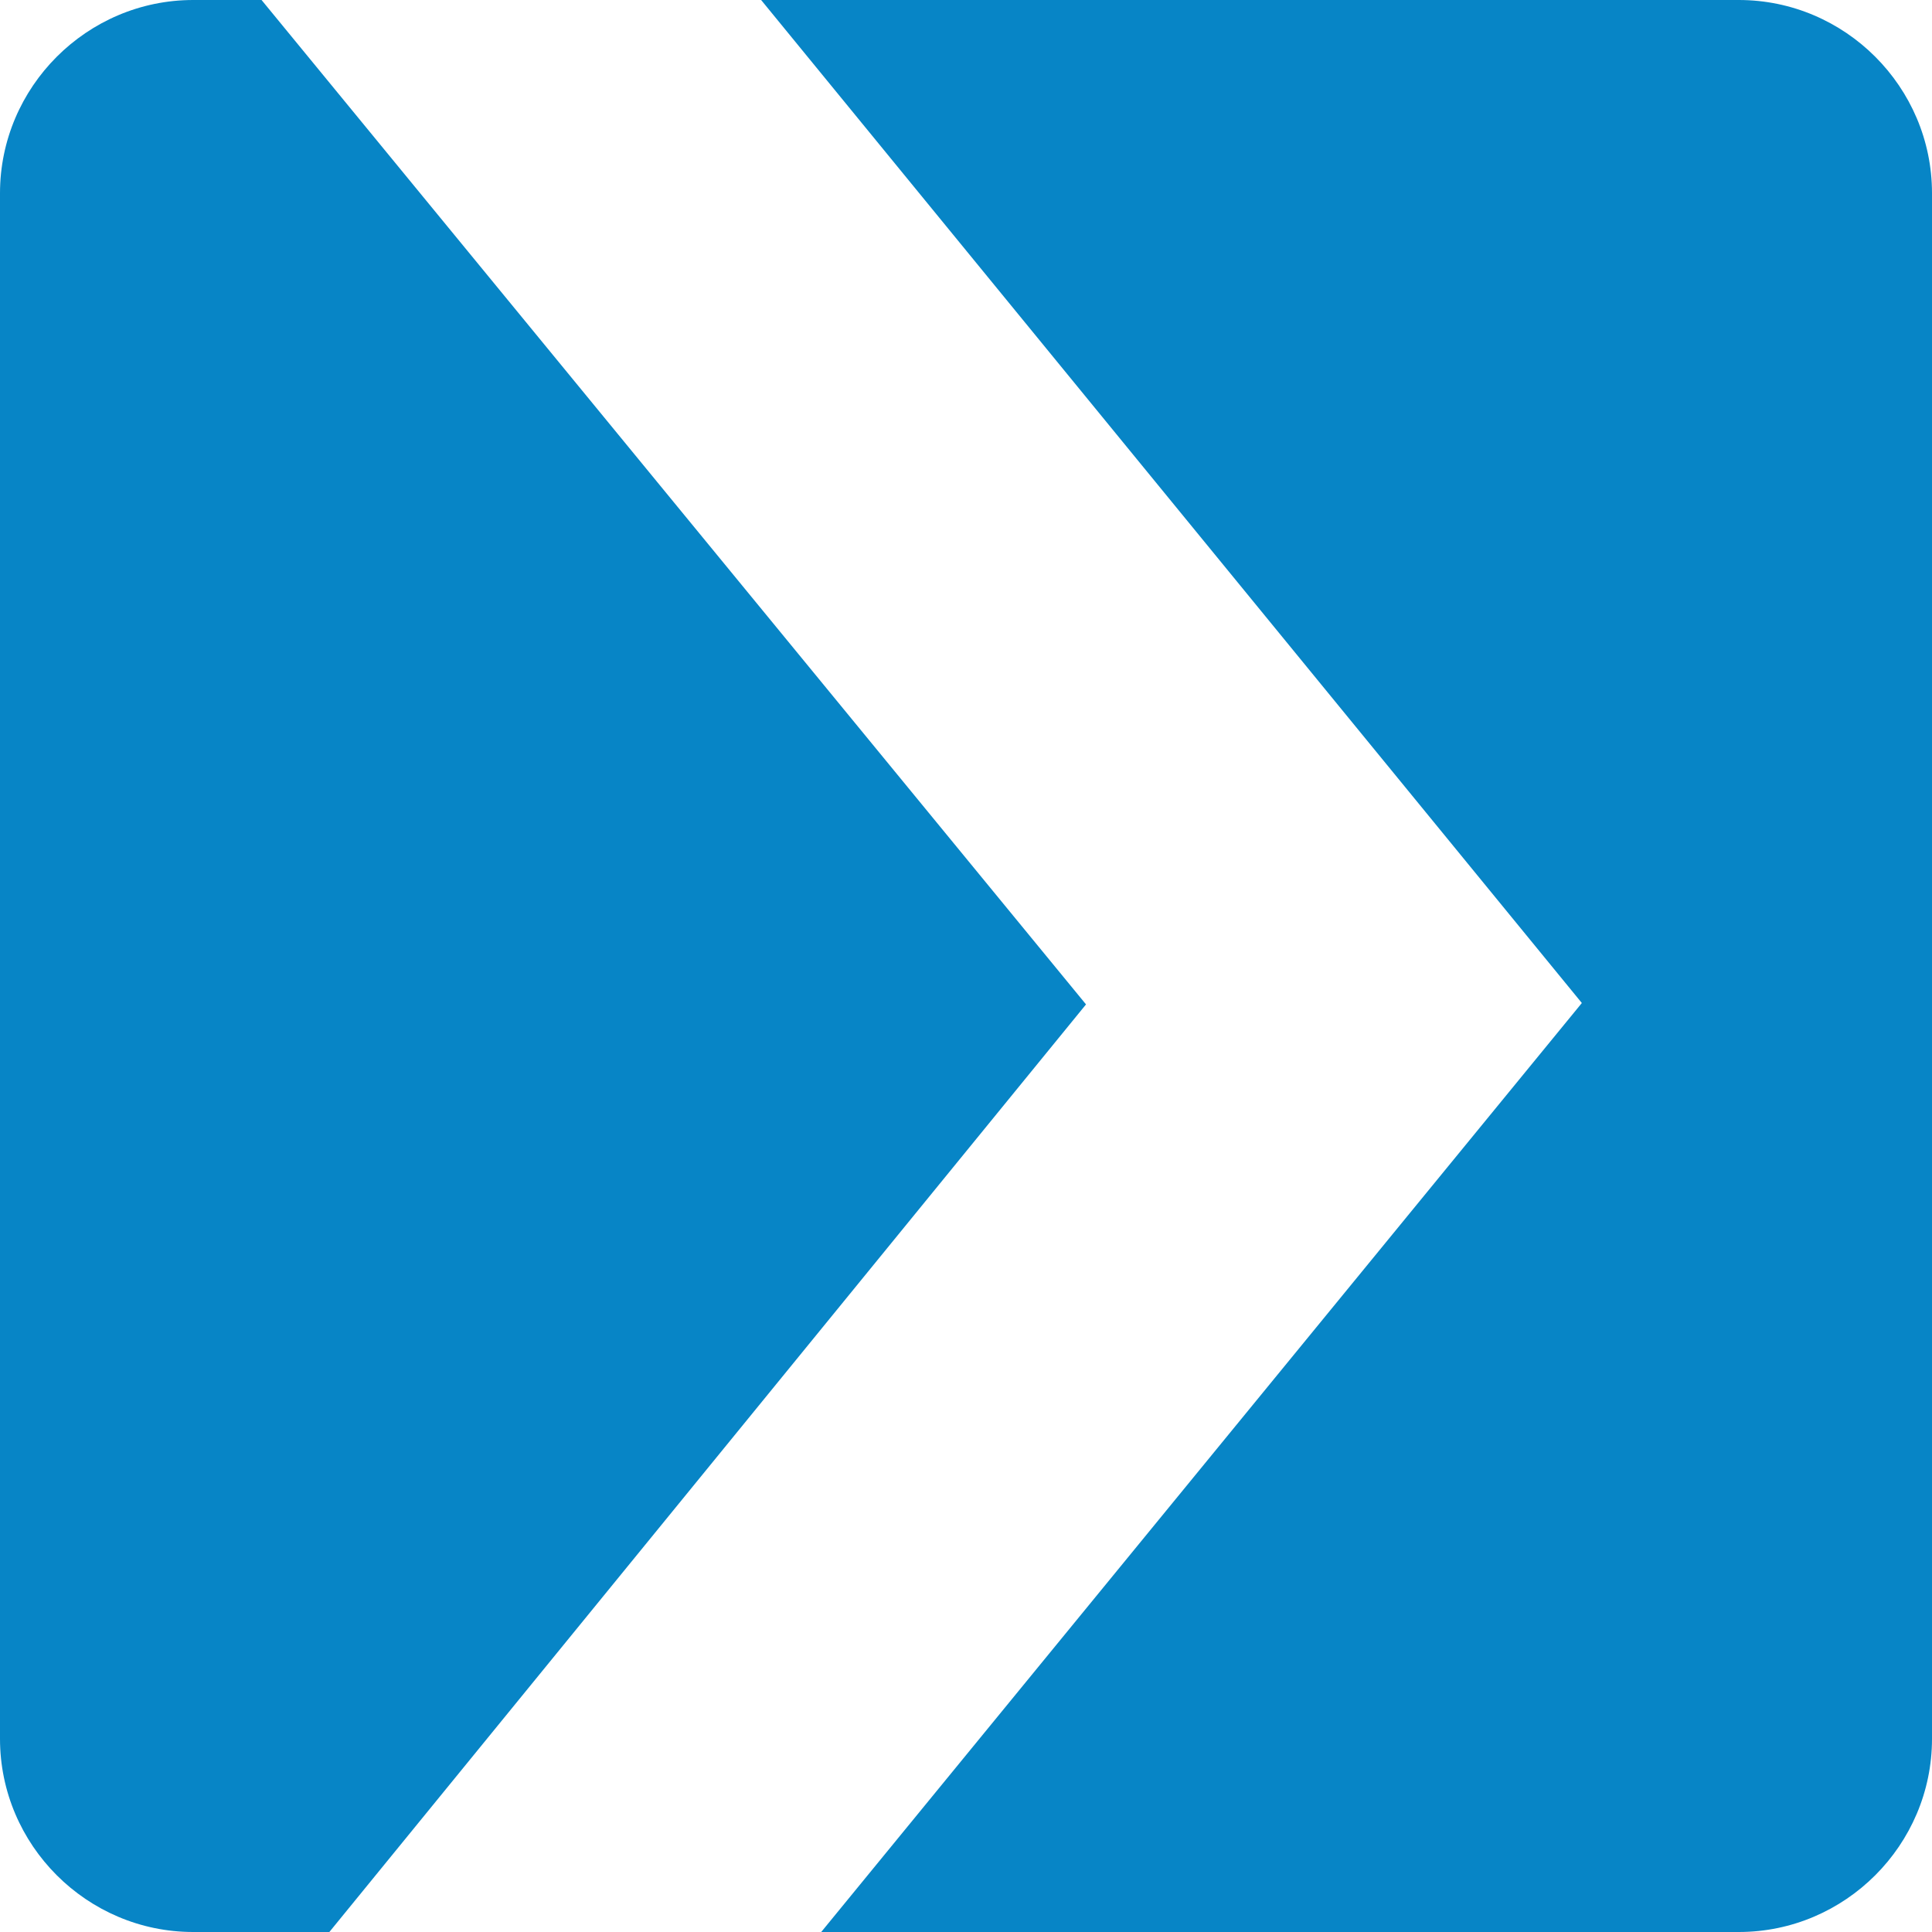 <?xml version="1.0" encoding="utf-8"?>
<!-- Generator: Adobe Illustrator 23.0.6, SVG Export Plug-In . SVG Version: 6.00 Build 0)  -->
<svg version="1.1" id="Layer_1" xmlns="http://www.w3.org/2000/svg" xmlns:xlink="http://www.w3.org/1999/xlink" x="0px" y="0px"
	 viewBox="0 0 500 500" style="enable-background:new 0 0 500 500;" xml:space="preserve">
<style type="text/css">
	.st0{fill:#0785C6;}
</style>
<g>
	<path class="st0" d="M450,0H196.98l212.4,259.58L212.53,500H450c27.5,0,50-22.5,50-50V50C500,22.5,477.5,0,450,0z"/>
	<path class="st0" d="M67.69,0H50C22.5,0,0,22.5,0,50v400c0,27.5,22.5,50,50,50h35.24l195.82-240.06L67.69,0z"/>
</g>
</svg>
